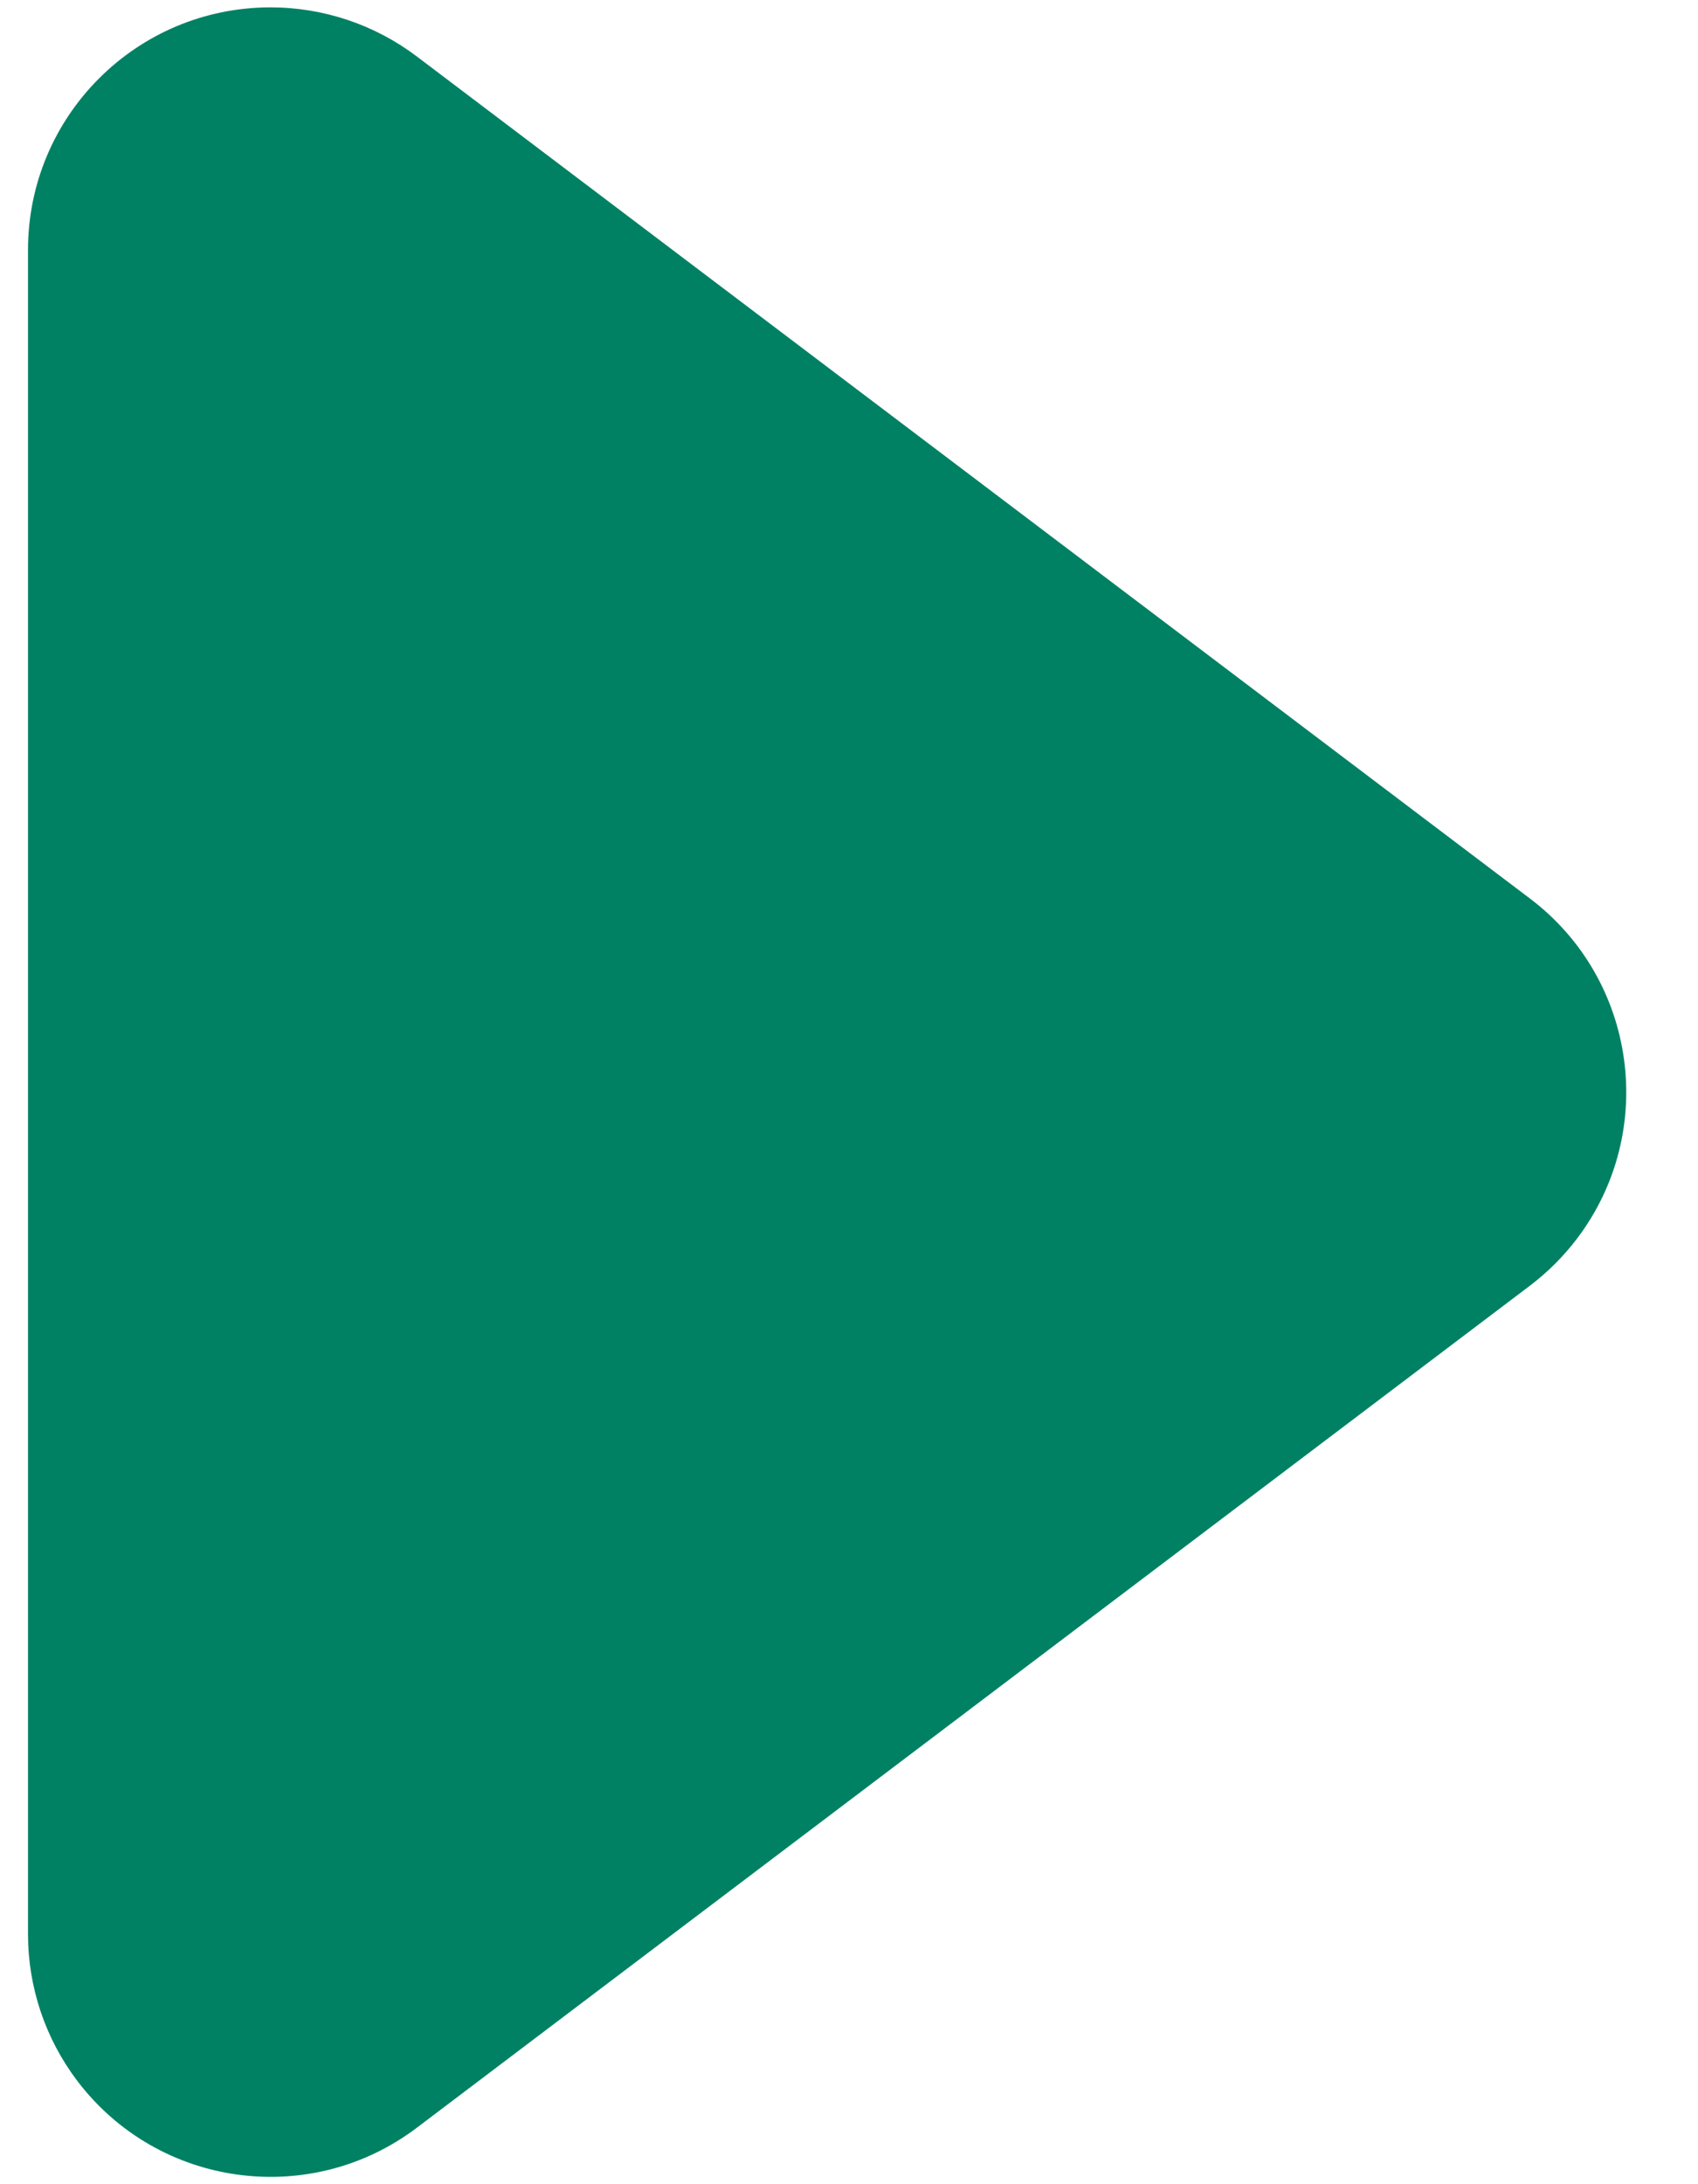 <svg height="18" viewBox="0 0 14 18" width="14" xmlns="http://www.w3.org/2000/svg"><path d="m20.054 7.982 1.583 11.399c.152 1.094-.612 2.104-1.706 2.256-.182.025-.368.025-.55 0l-11.399-1.583c-1.094-.152-1.858-1.162-1.706-2.256.06-.431.259-.831.567-1.139l9.816-9.816c.781-.781 2.047-.781 2.828 0 .308.308.507.708.567 1.139z" fill="#008163" fill-rule="evenodd" transform="matrix(.707 -.707 .707 .707 -16.385 9)"/></svg>